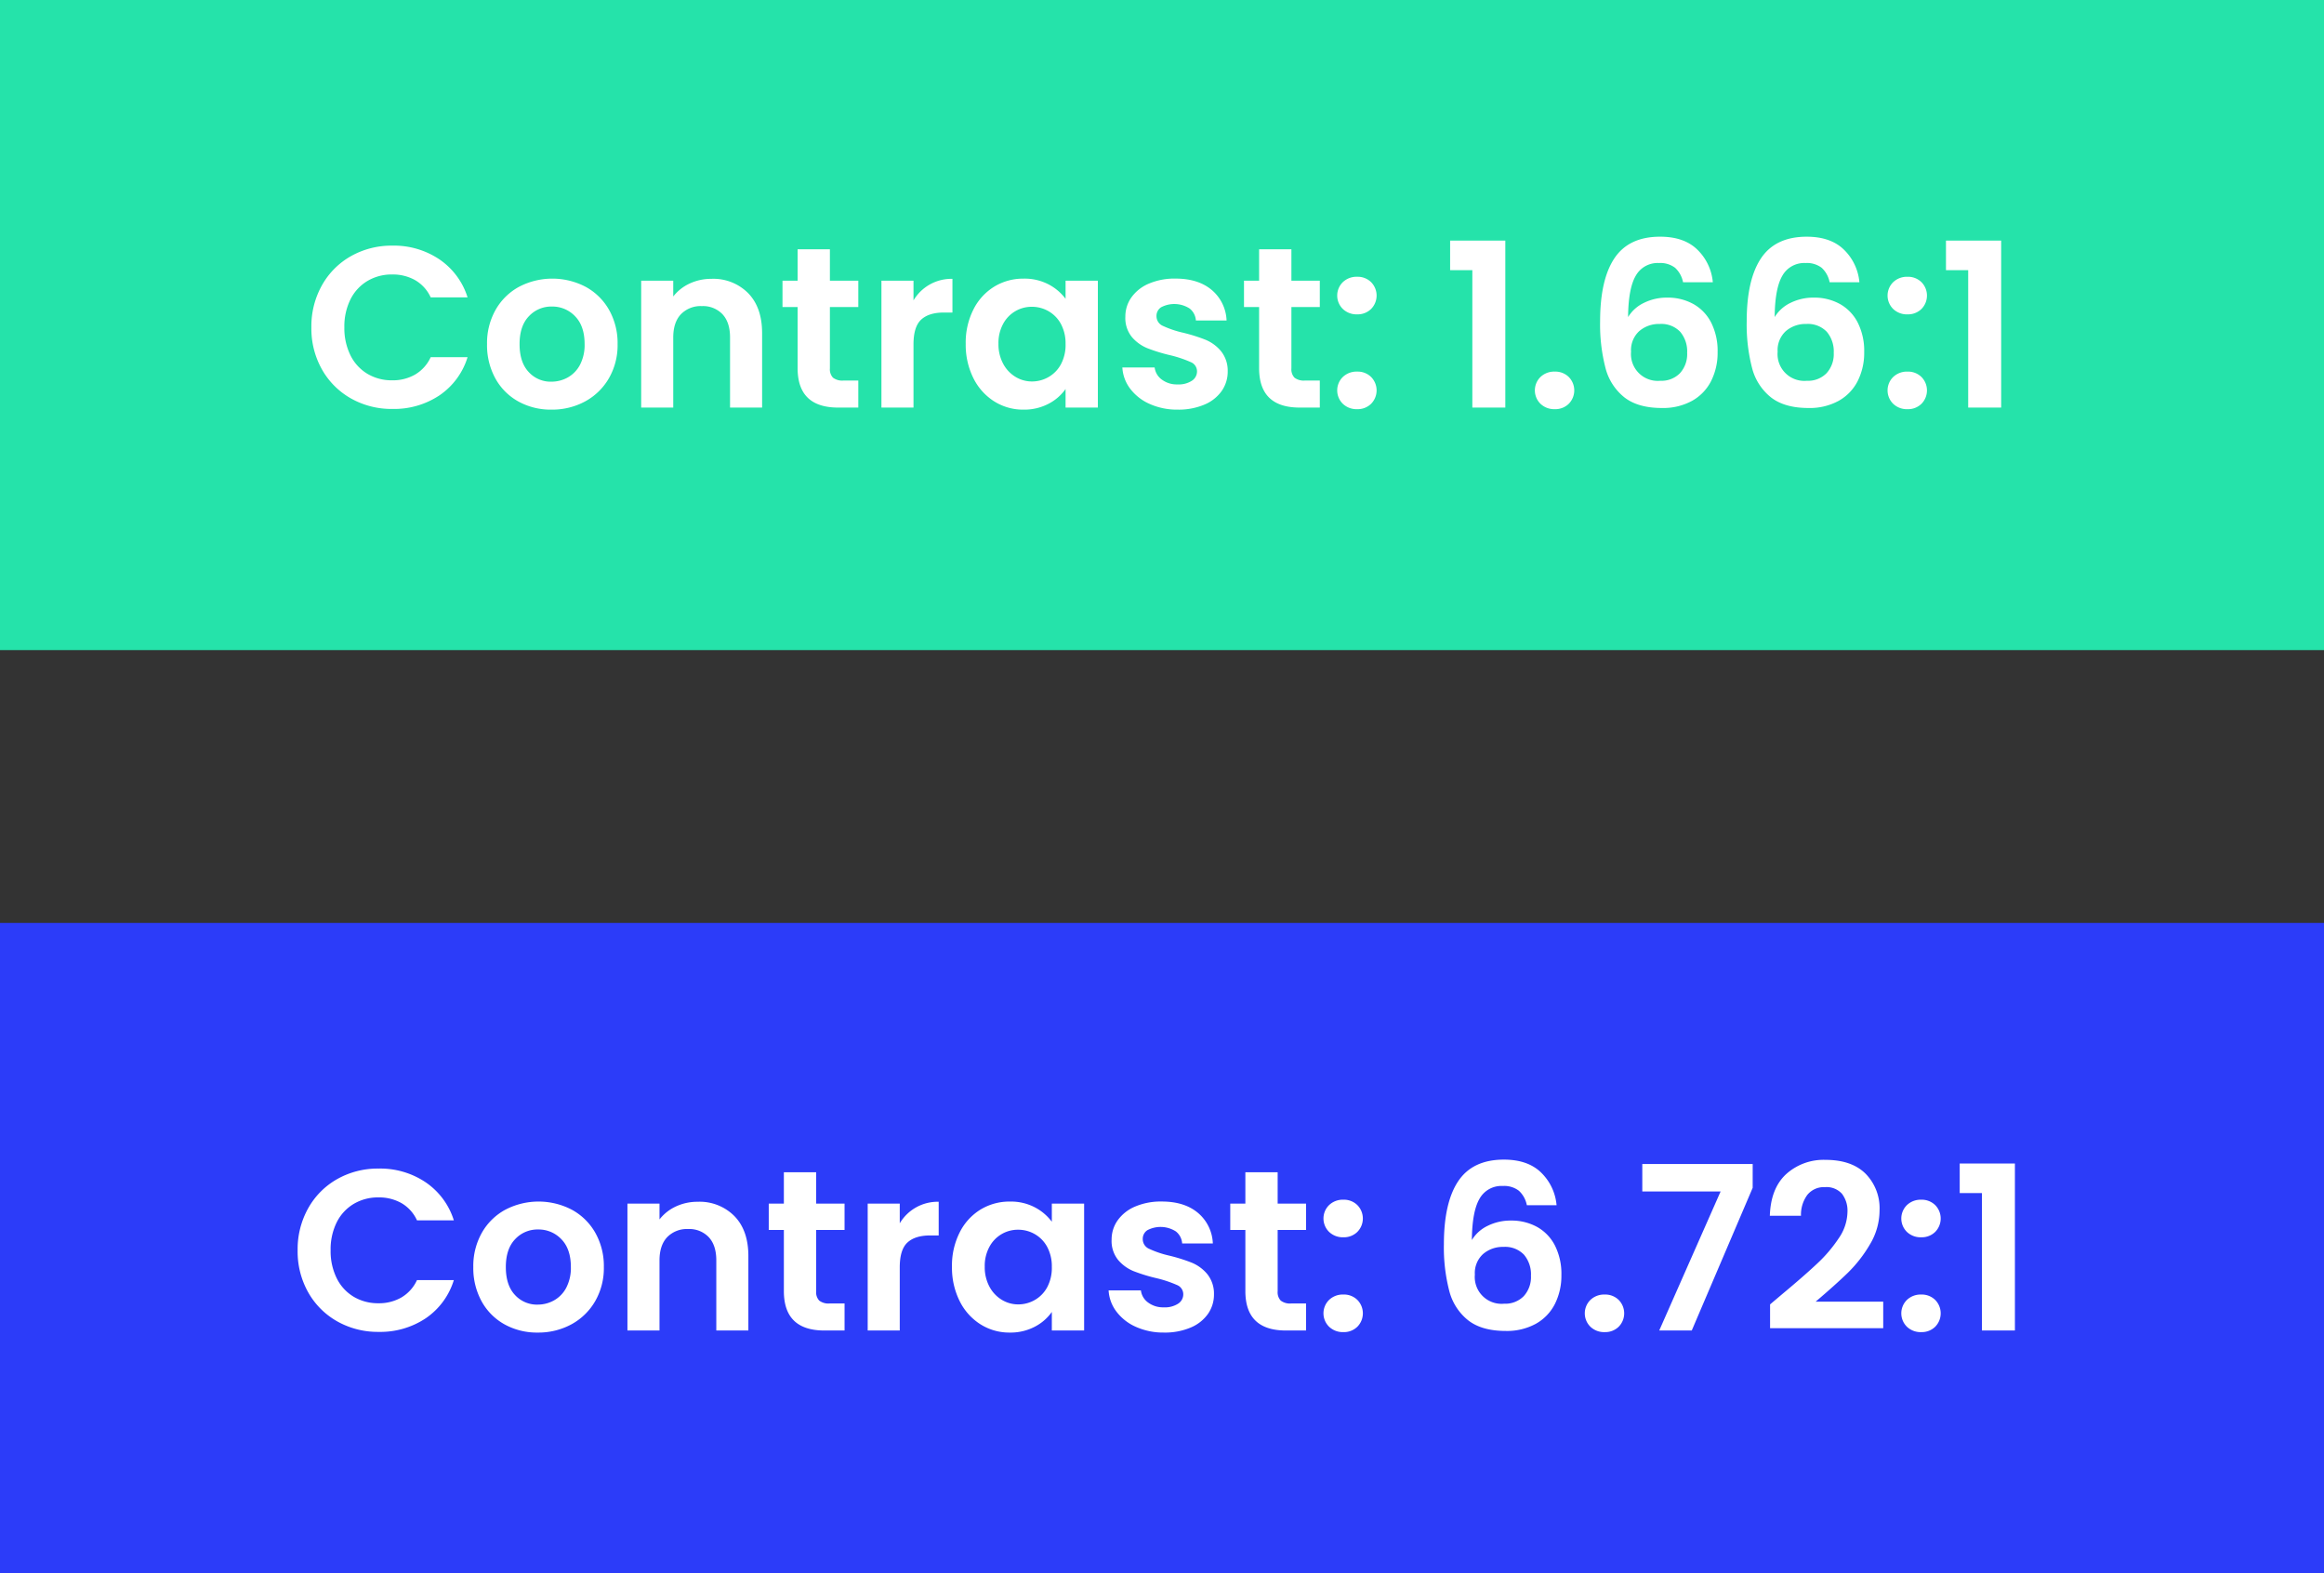 <svg xmlns="http://www.w3.org/2000/svg" width="690" height="467" viewBox="0 0 690 467">
  <rect x="0" y="0" width="690" height="467" fill="#333333" stroke="none"/>
  <g id="Group_6454" data-name="Group 6454" transform="translate(-2871 -371)">
    <path id="Path_6724" data-name="Path 6724" d="M0,0H690V193H0Z" transform="translate(2871 371)" fill="#25e3aa"/>
    <path id="Path_6723" data-name="Path 6723" d="M0,0H690V193H0Z" transform="translate(2871 645)" fill="#2c3cf9"/>
    <path id="Path_6725" data-name="Path 6725" d="M40.448,47.2A24.863,24.863,0,0,1,43.61,34.654a22.579,22.579,0,0,1,8.636-8.636A24.5,24.5,0,0,1,64.52,22.924,24.144,24.144,0,0,1,78.46,27a21.333,21.333,0,0,1,8.364,11.288H75.876a11.346,11.346,0,0,0-4.59-5.1,13.47,13.47,0,0,0-6.834-1.7,14.059,14.059,0,0,0-7.378,1.938A13.225,13.225,0,0,0,52.042,38.9a18.046,18.046,0,0,0-1.8,8.3,18.1,18.1,0,0,0,1.8,8.262,13.18,13.18,0,0,0,5.032,5.508,14.059,14.059,0,0,0,7.378,1.938,13.262,13.262,0,0,0,6.834-1.734,11.553,11.553,0,0,0,4.59-5.134H86.824a21.218,21.218,0,0,1-8.33,11.322A24.248,24.248,0,0,1,64.52,71.408a24.5,24.5,0,0,1-12.274-3.094,22.647,22.647,0,0,1-8.636-8.6A24.676,24.676,0,0,1,40.448,47.2Zm71.264,24.412A19.843,19.843,0,0,1,101.92,69.2a17.383,17.383,0,0,1-6.834-6.834,20.477,20.477,0,0,1-2.482-10.2,20.043,20.043,0,0,1,2.55-10.2,17.72,17.72,0,0,1,6.97-6.834,21.344,21.344,0,0,1,19.72,0,17.72,17.72,0,0,1,6.97,6.834,20.043,20.043,0,0,1,2.55,10.2,19.634,19.634,0,0,1-2.618,10.2,18.129,18.129,0,0,1-7.072,6.834A20.564,20.564,0,0,1,111.712,71.612Zm0-8.3a9.9,9.9,0,0,0,4.862-1.258,9.142,9.142,0,0,0,3.638-3.774,12.718,12.718,0,0,0,1.36-6.12q0-5.372-2.822-8.262a9.277,9.277,0,0,0-6.9-2.89,9.058,9.058,0,0,0-6.834,2.89q-2.754,2.89-2.754,8.262t2.686,8.262A8.844,8.844,0,0,0,111.712,63.316Zm47.532-30.532a14.52,14.52,0,0,1,10.88,4.25q4.148,4.25,4.148,11.866V71h-9.52V50.192q0-4.488-2.244-6.9a7.948,7.948,0,0,0-6.12-2.414,8.144,8.144,0,0,0-6.222,2.414q-2.278,2.414-2.278,6.9V71h-9.52V33.328h9.52V38.02a13.152,13.152,0,0,1,4.862-3.842A15.04,15.04,0,0,1,159.244,32.784ZM194.4,41.148V59.372a3.6,3.6,0,0,0,.918,2.754,4.51,4.51,0,0,0,3.094.85h4.42V71h-5.984q-12.036,0-12.036-11.7V41.148h-4.488v-7.82h4.488V24.012H194.4v9.316h8.432v7.82Zm24.82-1.972a13.1,13.1,0,0,1,11.56-6.392v10h-2.516q-4.488,0-6.766,2.108t-2.278,7.344V71H209.7V33.328h9.52Zm15.5,12.852A21.8,21.8,0,0,1,237,41.9a16.7,16.7,0,0,1,6.188-6.8,16.474,16.474,0,0,1,8.738-2.38,15.349,15.349,0,0,1,7.378,1.7,14.971,14.971,0,0,1,5.066,4.284V33.328h9.588V71h-9.588V65.492a14.16,14.16,0,0,1-5.066,4.386,15.5,15.5,0,0,1-7.446,1.734,16.01,16.01,0,0,1-8.67-2.448,17.132,17.132,0,0,1-6.188-6.9A22.166,22.166,0,0,1,234.724,52.028Zm29.648.136a12.211,12.211,0,0,0-1.36-5.95,9.589,9.589,0,0,0-3.672-3.808,9.814,9.814,0,0,0-4.964-1.326,9.56,9.56,0,0,0-8.534,5.066,11.822,11.822,0,0,0-1.394,5.882,12.212,12.212,0,0,0,1.394,5.95,10.037,10.037,0,0,0,3.672,3.91,9.328,9.328,0,0,0,4.862,1.36,9.814,9.814,0,0,0,4.964-1.326,9.589,9.589,0,0,0,3.672-3.808A12.211,12.211,0,0,0,264.372,52.164Zm33.32,19.448a19.864,19.864,0,0,1-8.3-1.666,14.659,14.659,0,0,1-5.814-4.522,11.46,11.46,0,0,1-2.346-6.324h9.588a5.223,5.223,0,0,0,2.142,3.6,7.451,7.451,0,0,0,4.658,1.428,7.233,7.233,0,0,0,4.25-1.088,3.293,3.293,0,0,0,1.53-2.788,2.94,2.94,0,0,0-1.87-2.754,35.188,35.188,0,0,0-5.95-2.006,50.424,50.424,0,0,1-6.9-2.108,11.982,11.982,0,0,1-4.624-3.332A8.943,8.943,0,0,1,282.12,44a9.765,9.765,0,0,1,1.8-5.712,12.1,12.1,0,0,1,5.168-4.08,19.374,19.374,0,0,1,7.922-1.5q6.732,0,10.744,3.366a12.471,12.471,0,0,1,4.42,9.078h-9.112a4.933,4.933,0,0,0-1.87-3.57,8.431,8.431,0,0,0-8.432-.374,3.035,3.035,0,0,0-1.394,2.652,3.117,3.117,0,0,0,1.9,2.89,29.568,29.568,0,0,0,5.916,2.006,50.217,50.217,0,0,1,6.732,2.108,11.894,11.894,0,0,1,4.59,3.366,9.243,9.243,0,0,1,2.006,6.018,9.979,9.979,0,0,1-1.8,5.848,11.87,11.87,0,0,1-5.168,4.046A19.58,19.58,0,0,1,297.692,71.612ZM331.42,41.148V59.372a3.6,3.6,0,0,0,.918,2.754,4.51,4.51,0,0,0,3.094.85h4.42V71h-5.984q-12.036,0-12.036-11.7V41.148h-4.488v-7.82h4.488V24.012h9.588v9.316h8.432v7.82Zm19.516,30.328a5.889,5.889,0,0,1-4.25-1.6,5.582,5.582,0,0,1,0-7.956,5.889,5.889,0,0,1,4.25-1.6,5.684,5.684,0,0,1,4.148,1.6,5.664,5.664,0,0,1,0,7.956A5.684,5.684,0,0,1,350.936,71.476Zm0-28.152a5.889,5.889,0,0,1-4.25-1.6,5.582,5.582,0,0,1,0-7.956,5.889,5.889,0,0,1,4.25-1.6,5.684,5.684,0,0,1,4.148,1.6,5.664,5.664,0,0,1,0,7.956A5.684,5.684,0,0,1,350.936,43.324ZM378.544,30.2V21.428h16.388V71H385.14V30.2ZM409.62,71.476a5.889,5.889,0,0,1-4.25-1.6,5.582,5.582,0,0,1,0-7.956,5.889,5.889,0,0,1,4.25-1.6,5.684,5.684,0,0,1,4.148,1.6,5.664,5.664,0,0,1,0,7.956A5.684,5.684,0,0,1,409.62,71.476ZM447.7,33.8a7.84,7.84,0,0,0-2.346-4.284,7.164,7.164,0,0,0-4.794-1.428,7.432,7.432,0,0,0-6.9,3.774q-2.21,3.774-2.278,12.274a11.035,11.035,0,0,1,4.76-4.25,15.266,15.266,0,0,1,6.8-1.53,15.732,15.732,0,0,1,7.82,1.9,13.189,13.189,0,0,1,5.3,5.542,18.628,18.628,0,0,1,1.9,8.738,18.562,18.562,0,0,1-1.938,8.6,13.927,13.927,0,0,1-5.678,5.882,17.859,17.859,0,0,1-8.908,2.108q-7.072,0-11.118-3.128a16.3,16.3,0,0,1-5.644-8.738,51.247,51.247,0,0,1-1.6-13.838q0-12.444,4.284-18.8T440.9,20.272q7.14,0,11.084,3.876A15.373,15.373,0,0,1,456.54,33.8ZM440.764,46.18a8.95,8.95,0,0,0-6.052,2.108,7.634,7.634,0,0,0-2.448,6.12,7.956,7.956,0,0,0,8.7,8.636,7.658,7.658,0,0,0,5.814-2.244,8.4,8.4,0,0,0,2.142-6.052,9.023,9.023,0,0,0-2.074-6.256A7.754,7.754,0,0,0,440.764,46.18ZM491.22,33.8a7.84,7.84,0,0,0-2.346-4.284,7.164,7.164,0,0,0-4.794-1.428,7.432,7.432,0,0,0-6.9,3.774q-2.21,3.774-2.278,12.274a11.035,11.035,0,0,1,4.76-4.25,15.266,15.266,0,0,1,6.8-1.53,15.732,15.732,0,0,1,7.82,1.9,13.189,13.189,0,0,1,5.3,5.542,18.628,18.628,0,0,1,1.9,8.738,18.562,18.562,0,0,1-1.938,8.6,13.927,13.927,0,0,1-5.678,5.882,17.859,17.859,0,0,1-8.908,2.108q-7.072,0-11.118-3.128A16.3,16.3,0,0,1,468.2,59.27a51.247,51.247,0,0,1-1.6-13.838q0-12.444,4.284-18.8t13.532-6.358q7.14,0,11.084,3.876A15.373,15.373,0,0,1,500.06,33.8ZM484.284,46.18a8.95,8.95,0,0,0-6.052,2.108,7.634,7.634,0,0,0-2.448,6.12,7.956,7.956,0,0,0,8.7,8.636A7.658,7.658,0,0,0,490.3,60.8a8.4,8.4,0,0,0,2.142-6.052,9.023,9.023,0,0,0-2.074-6.256A7.754,7.754,0,0,0,484.284,46.18Zm30.056,25.3a5.889,5.889,0,0,1-4.25-1.6,5.582,5.582,0,0,1,0-7.956,5.889,5.889,0,0,1,4.25-1.6,5.684,5.684,0,0,1,4.148,1.6,5.664,5.664,0,0,1,0,7.956A5.684,5.684,0,0,1,514.34,71.476Zm0-28.152a5.889,5.889,0,0,1-4.25-1.6,5.582,5.582,0,0,1,0-7.956,5.889,5.889,0,0,1,4.25-1.6,5.684,5.684,0,0,1,4.148,1.6,5.664,5.664,0,0,1,0,7.956A5.684,5.684,0,0,1,514.34,43.324ZM525.764,30.2V21.428h16.388V71H532.36V30.2Z" transform="translate(2923 421)" fill="#fff"/>
    <path id="Path_6726" data-name="Path 6726" d="M42.368,47.2A24.863,24.863,0,0,1,45.53,34.654a22.579,22.579,0,0,1,8.636-8.636A24.5,24.5,0,0,1,66.44,22.924,24.144,24.144,0,0,1,80.38,27a21.333,21.333,0,0,1,8.364,11.288H77.8a11.346,11.346,0,0,0-4.59-5.1,13.47,13.47,0,0,0-6.834-1.7,14.059,14.059,0,0,0-7.378,1.938A13.225,13.225,0,0,0,53.962,38.9a18.046,18.046,0,0,0-1.8,8.3,18.1,18.1,0,0,0,1.8,8.262,13.18,13.18,0,0,0,5.032,5.508,14.059,14.059,0,0,0,7.378,1.938,13.262,13.262,0,0,0,6.834-1.734A11.553,11.553,0,0,0,77.8,56.04H88.744a21.218,21.218,0,0,1-8.33,11.322A24.248,24.248,0,0,1,66.44,71.408a24.5,24.5,0,0,1-12.274-3.094,22.647,22.647,0,0,1-8.636-8.6A24.676,24.676,0,0,1,42.368,47.2Zm71.264,24.412A19.843,19.843,0,0,1,103.84,69.2a17.383,17.383,0,0,1-6.834-6.834,20.477,20.477,0,0,1-2.482-10.2,20.043,20.043,0,0,1,2.55-10.2,17.72,17.72,0,0,1,6.97-6.834,21.344,21.344,0,0,1,19.72,0,17.72,17.72,0,0,1,6.97,6.834,20.043,20.043,0,0,1,2.55,10.2,19.634,19.634,0,0,1-2.618,10.2,18.129,18.129,0,0,1-7.072,6.834A20.564,20.564,0,0,1,113.632,71.612Zm0-8.3a9.9,9.9,0,0,0,4.862-1.258,9.142,9.142,0,0,0,3.638-3.774,12.718,12.718,0,0,0,1.36-6.12q0-5.372-2.822-8.262a9.277,9.277,0,0,0-6.9-2.89,9.058,9.058,0,0,0-6.834,2.89q-2.754,2.89-2.754,8.262t2.686,8.262A8.844,8.844,0,0,0,113.632,63.316Zm47.532-30.532a14.52,14.52,0,0,1,10.88,4.25q4.148,4.25,4.148,11.866V71h-9.52V50.192q0-4.488-2.244-6.9a7.948,7.948,0,0,0-6.12-2.414,8.144,8.144,0,0,0-6.222,2.414q-2.278,2.414-2.278,6.9V71h-9.52V33.328h9.52V38.02a13.152,13.152,0,0,1,4.862-3.842A15.04,15.04,0,0,1,161.164,32.784Zm35.156,8.364V59.372a3.6,3.6,0,0,0,.918,2.754,4.51,4.51,0,0,0,3.094.85h4.42V71h-5.984q-12.036,0-12.036-11.7V41.148h-4.488v-7.82h4.488V24.012h9.588v9.316h8.432v7.82Zm24.82-1.972a13.1,13.1,0,0,1,11.56-6.392v10h-2.516q-4.488,0-6.766,2.108t-2.278,7.344V71h-9.52V33.328h9.52Zm15.5,12.852A21.8,21.8,0,0,1,238.922,41.9a16.7,16.7,0,0,1,6.188-6.8,16.474,16.474,0,0,1,8.738-2.38,15.349,15.349,0,0,1,7.378,1.7,14.971,14.971,0,0,1,5.066,4.284V33.328h9.588V71h-9.588V65.492a14.161,14.161,0,0,1-5.066,4.386,15.5,15.5,0,0,1-7.446,1.734,16.01,16.01,0,0,1-8.67-2.448,17.132,17.132,0,0,1-6.188-6.9A22.166,22.166,0,0,1,236.644,52.028Zm29.648.136a12.211,12.211,0,0,0-1.36-5.95,9.589,9.589,0,0,0-3.672-3.808A9.814,9.814,0,0,0,256.3,41.08a9.56,9.56,0,0,0-8.534,5.066,11.822,11.822,0,0,0-1.394,5.882,12.212,12.212,0,0,0,1.394,5.95,10.037,10.037,0,0,0,3.672,3.91,9.328,9.328,0,0,0,4.862,1.36,9.814,9.814,0,0,0,4.964-1.326,9.589,9.589,0,0,0,3.672-3.808A12.211,12.211,0,0,0,266.292,52.164Zm33.32,19.448a19.864,19.864,0,0,1-8.3-1.666,14.659,14.659,0,0,1-5.814-4.522,11.46,11.46,0,0,1-2.346-6.324h9.588a5.223,5.223,0,0,0,2.142,3.6,7.451,7.451,0,0,0,4.658,1.428,7.233,7.233,0,0,0,4.25-1.088,3.293,3.293,0,0,0,1.53-2.788,2.94,2.94,0,0,0-1.87-2.754A35.188,35.188,0,0,0,297.5,55.5a50.424,50.424,0,0,1-6.9-2.108,11.982,11.982,0,0,1-4.624-3.332A8.943,8.943,0,0,1,284.04,44a9.765,9.765,0,0,1,1.8-5.712,12.1,12.1,0,0,1,5.168-4.08,19.374,19.374,0,0,1,7.922-1.5q6.732,0,10.744,3.366a12.471,12.471,0,0,1,4.42,9.078h-9.112a4.933,4.933,0,0,0-1.87-3.57,8.431,8.431,0,0,0-8.432-.374,3.035,3.035,0,0,0-1.394,2.652,3.117,3.117,0,0,0,1.9,2.89,29.568,29.568,0,0,0,5.916,2.006,50.217,50.217,0,0,1,6.732,2.108,11.894,11.894,0,0,1,4.59,3.366,9.243,9.243,0,0,1,2.006,6.018,9.979,9.979,0,0,1-1.8,5.848,11.87,11.87,0,0,1-5.168,4.046A19.58,19.58,0,0,1,299.612,71.612ZM333.34,41.148V59.372a3.6,3.6,0,0,0,.918,2.754,4.51,4.51,0,0,0,3.094.85h4.42V71h-5.984q-12.036,0-12.036-11.7V41.148h-4.488v-7.82h4.488V24.012h9.588v9.316h8.432v7.82Zm19.516,30.328a5.889,5.889,0,0,1-4.25-1.6,5.582,5.582,0,0,1,0-7.956,5.889,5.889,0,0,1,4.25-1.6,5.684,5.684,0,0,1,4.148,1.6,5.664,5.664,0,0,1,0,7.956A5.684,5.684,0,0,1,352.856,71.476Zm0-28.152a5.889,5.889,0,0,1-4.25-1.6,5.582,5.582,0,0,1,0-7.956,5.889,5.889,0,0,1,4.25-1.6A5.684,5.684,0,0,1,357,33.77a5.664,5.664,0,0,1,0,7.956A5.684,5.684,0,0,1,352.856,43.324Zm54.468-9.52a7.84,7.84,0,0,0-2.346-4.284,7.164,7.164,0,0,0-4.794-1.428,7.432,7.432,0,0,0-6.9,3.774Q391.072,35.64,391,44.14a11.035,11.035,0,0,1,4.76-4.25,15.266,15.266,0,0,1,6.8-1.53,15.732,15.732,0,0,1,7.82,1.9,13.189,13.189,0,0,1,5.3,5.542,18.628,18.628,0,0,1,1.9,8.738,18.562,18.562,0,0,1-1.938,8.6,13.927,13.927,0,0,1-5.678,5.882,17.859,17.859,0,0,1-8.908,2.108q-7.072,0-11.118-3.128a16.3,16.3,0,0,1-5.644-8.738,51.247,51.247,0,0,1-1.6-13.838q0-12.444,4.284-18.8t13.532-6.358q7.14,0,11.084,3.876a15.373,15.373,0,0,1,4.556,9.656ZM400.388,46.18a8.95,8.95,0,0,0-6.052,2.108,7.634,7.634,0,0,0-2.448,6.12,7.956,7.956,0,0,0,8.7,8.636,7.657,7.657,0,0,0,5.814-2.244,8.4,8.4,0,0,0,2.142-6.052,9.023,9.023,0,0,0-2.074-6.256A7.754,7.754,0,0,0,400.388,46.18Zm30.056,25.3a5.889,5.889,0,0,1-4.25-1.6,5.582,5.582,0,0,1,0-7.956,5.889,5.889,0,0,1,4.25-1.6,5.684,5.684,0,0,1,4.148,1.6,5.664,5.664,0,0,1,0,7.956A5.684,5.684,0,0,1,430.444,71.476Zm43.928-42.84L456.284,71h-9.656l18.224-41.276H441.6v-8.16h32.776Zm8.7,31.62q6.528-5.44,10.4-9.078a42.082,42.082,0,0,0,6.46-7.582,14.119,14.119,0,0,0,2.584-7.752,8.287,8.287,0,0,0-1.632-5.44,6.158,6.158,0,0,0-5.032-1.972,6.337,6.337,0,0,0-5.236,2.278,9.929,9.929,0,0,0-1.9,6.222h-9.248q.272-8.16,4.862-12.376A16.571,16.571,0,0,1,496,20.34q7.752,0,11.9,4.114A14.6,14.6,0,0,1,512.044,35.3a19.607,19.607,0,0,1-2.856,10.132,40.1,40.1,0,0,1-6.528,8.4q-3.672,3.57-9.588,8.6h20.06V70.32H479.54V63.248Zm41.344,11.22a5.889,5.889,0,0,1-4.25-1.6,5.582,5.582,0,0,1,0-7.956,5.889,5.889,0,0,1,4.25-1.6,5.684,5.684,0,0,1,4.148,1.6,5.664,5.664,0,0,1,0,7.956A5.684,5.684,0,0,1,524.42,71.476Zm0-28.152a5.889,5.889,0,0,1-4.25-1.6,5.582,5.582,0,0,1,0-7.956,5.889,5.889,0,0,1,4.25-1.6,5.684,5.684,0,0,1,4.148,1.6,5.664,5.664,0,0,1,0,7.956A5.684,5.684,0,0,1,524.42,43.324ZM535.844,30.2V21.428h16.388V71H542.44V30.2Z" transform="translate(2917 695)" fill="#fff"/>
  </g>
</svg>
